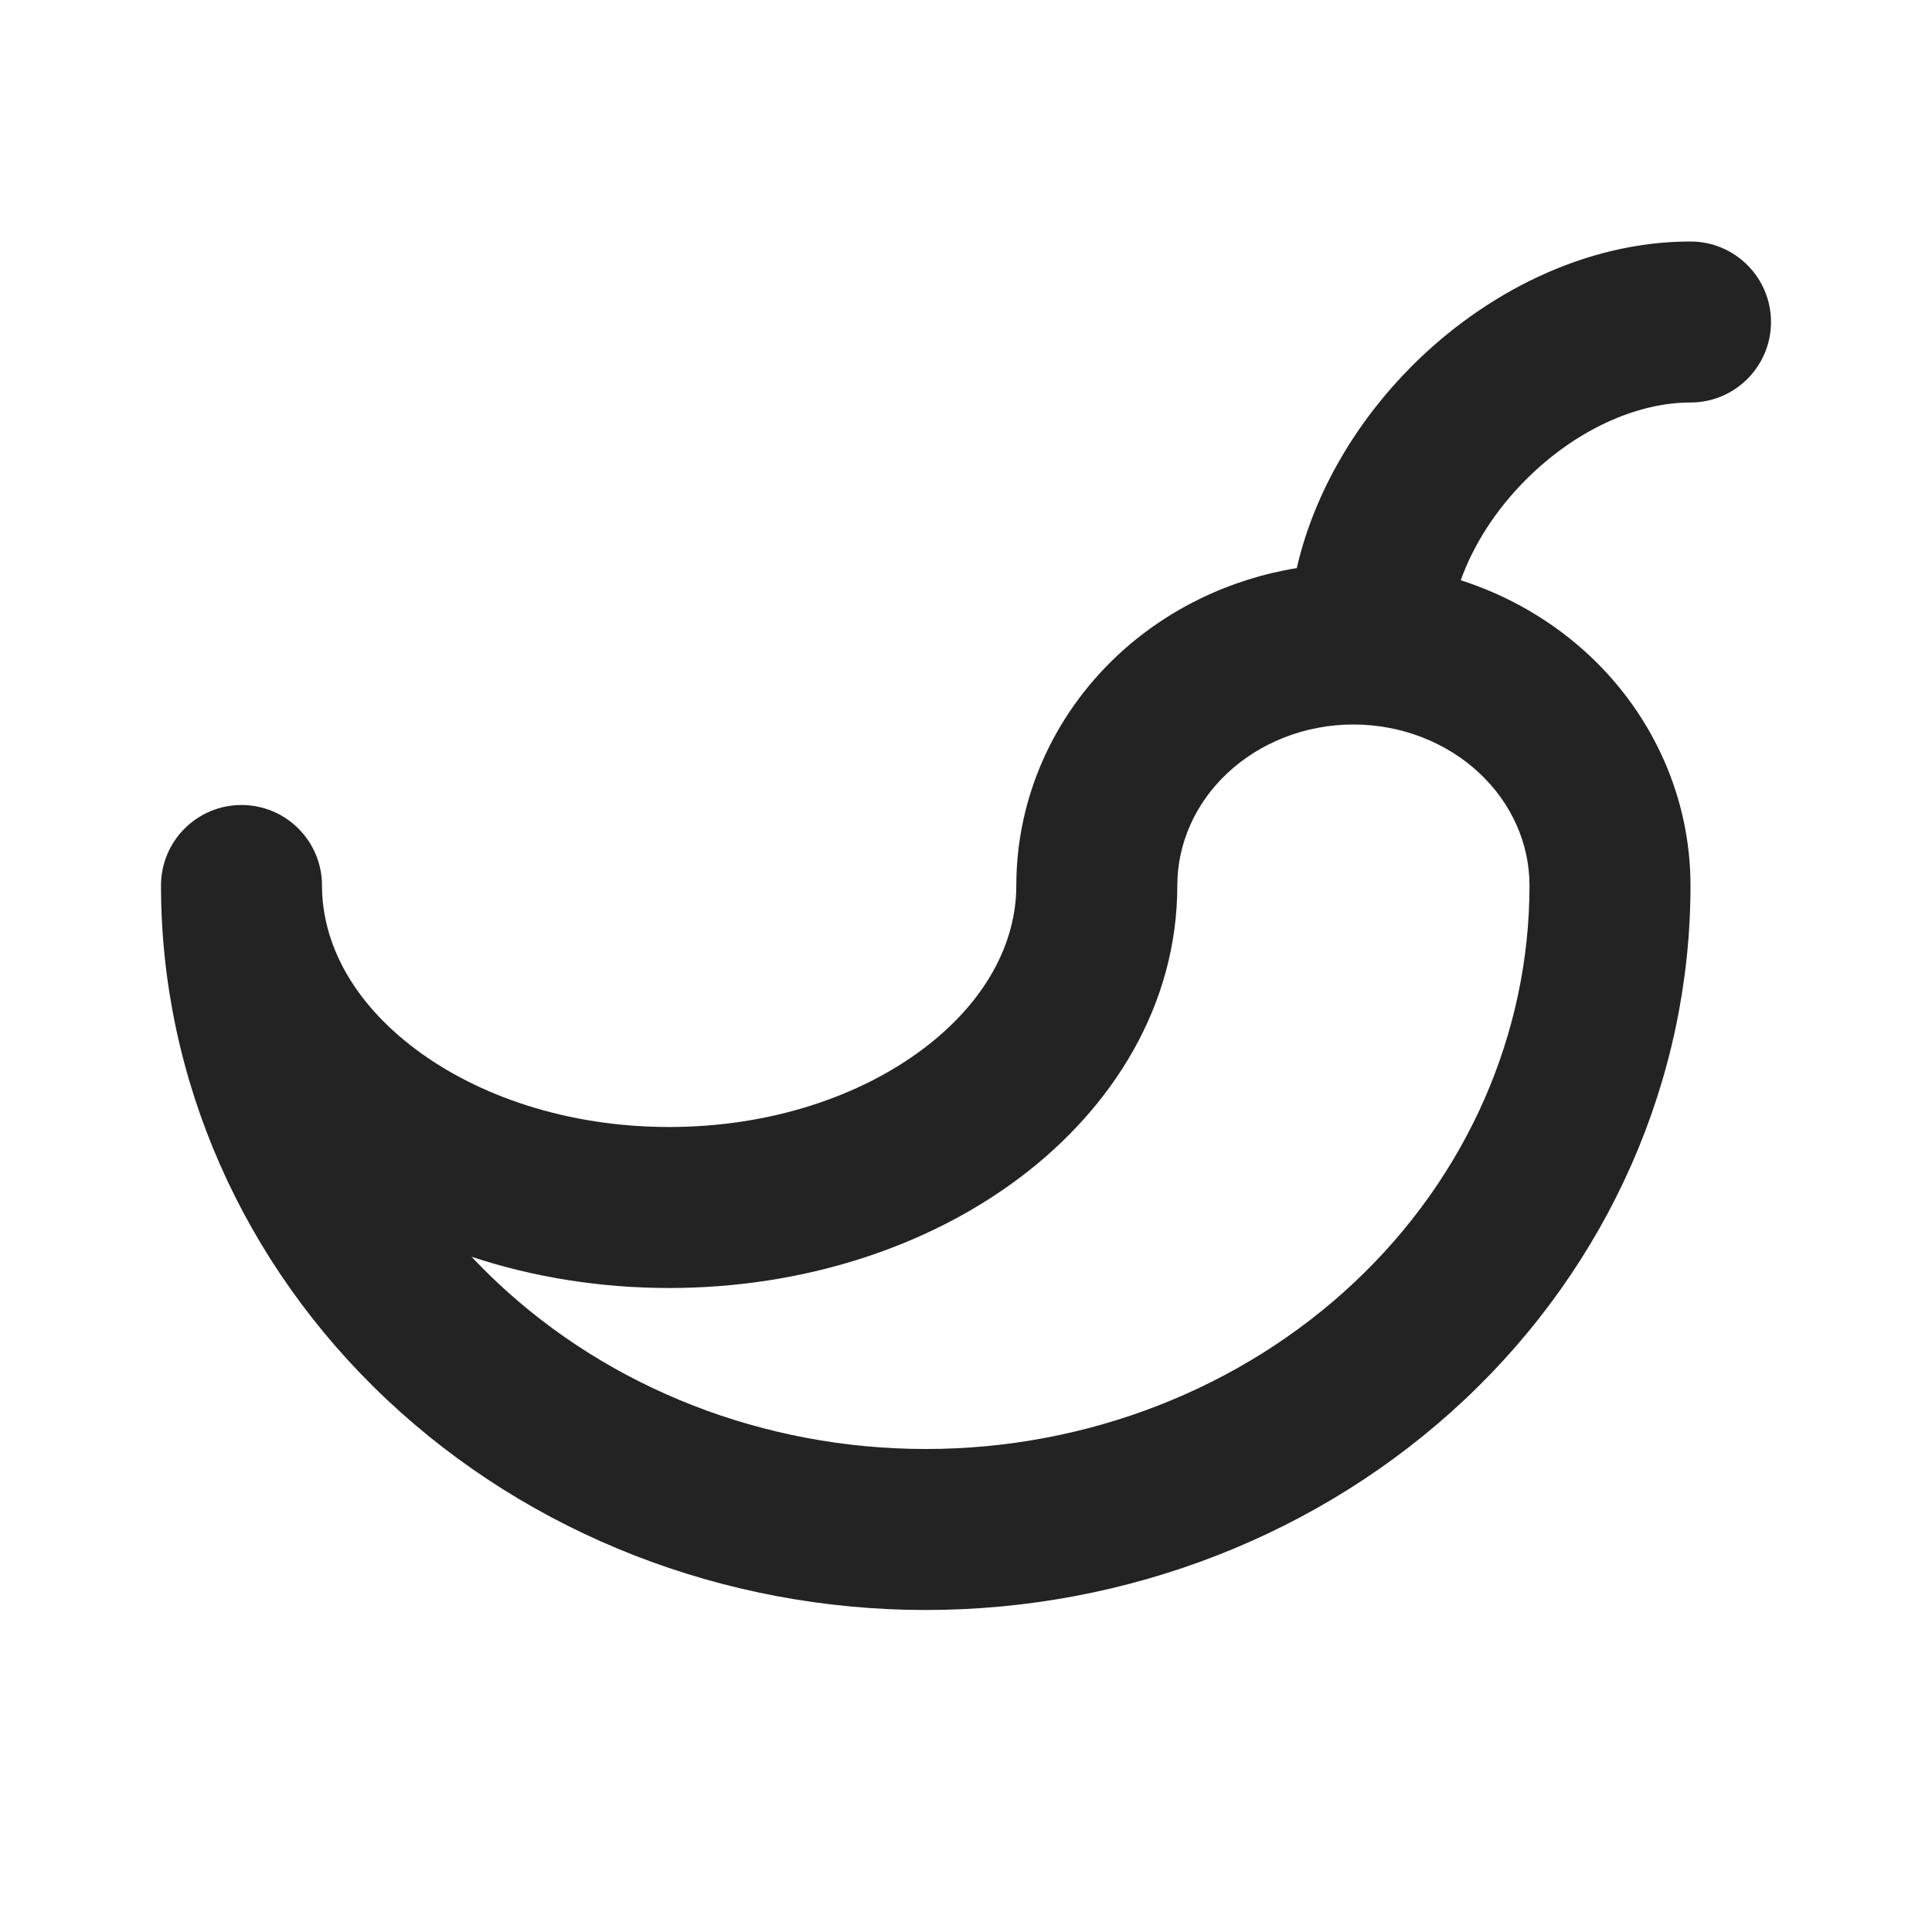 <svg width="24" height="24" viewBox="0 0 24 24" fill="none" xmlns="http://www.w3.org/2000/svg">
<path fill-rule="evenodd" clip-rule="evenodd" d="M18.146 7.208C18.302 6.771 18.579 6.335 18.957 5.957C19.567 5.347 20.325 5 21 5C21.552 5 22 4.552 22 4C22 3.448 21.552 3 21 3C19.675 3 18.433 3.653 17.543 4.543C16.868 5.218 16.33 6.095 16.109 7.057C15.274 7.193 14.491 7.569 13.873 8.15C13.082 8.895 12.625 9.919 12.625 11C12.625 11.721 12.239 12.449 11.467 13.03C10.695 13.611 9.583 14 8.312 14C7.042 14 5.93 13.611 5.158 13.03C4.386 12.449 4 11.721 4 11C4 10.448 3.552 10 3 10C2.448 10 2 10.448 2 11C2 13.407 3.017 15.703 4.804 17.385C6.59 19.066 8.999 20 11.5 20C14.001 20 16.41 19.066 18.196 17.385C19.983 15.703 21 13.407 21 11C21 9.919 20.543 8.895 19.752 8.15C19.292 7.718 18.741 7.399 18.146 7.208ZM6.175 15.929C6.066 15.826 5.96 15.72 5.858 15.612C6.619 15.864 7.45 16 8.312 16C9.976 16 11.52 15.494 12.67 14.628C13.821 13.761 14.625 12.489 14.625 11C14.625 10.49 14.84 9.987 15.244 9.607C15.65 9.225 16.213 9 16.812 9C17.412 9 17.975 9.225 18.381 9.607C18.785 9.987 19 10.49 19 11C19 12.836 18.226 14.611 16.825 15.929C15.422 17.249 13.508 18 11.5 18C9.492 18 7.577 17.249 6.175 15.929Z" fill="#242323"/>
</svg>
